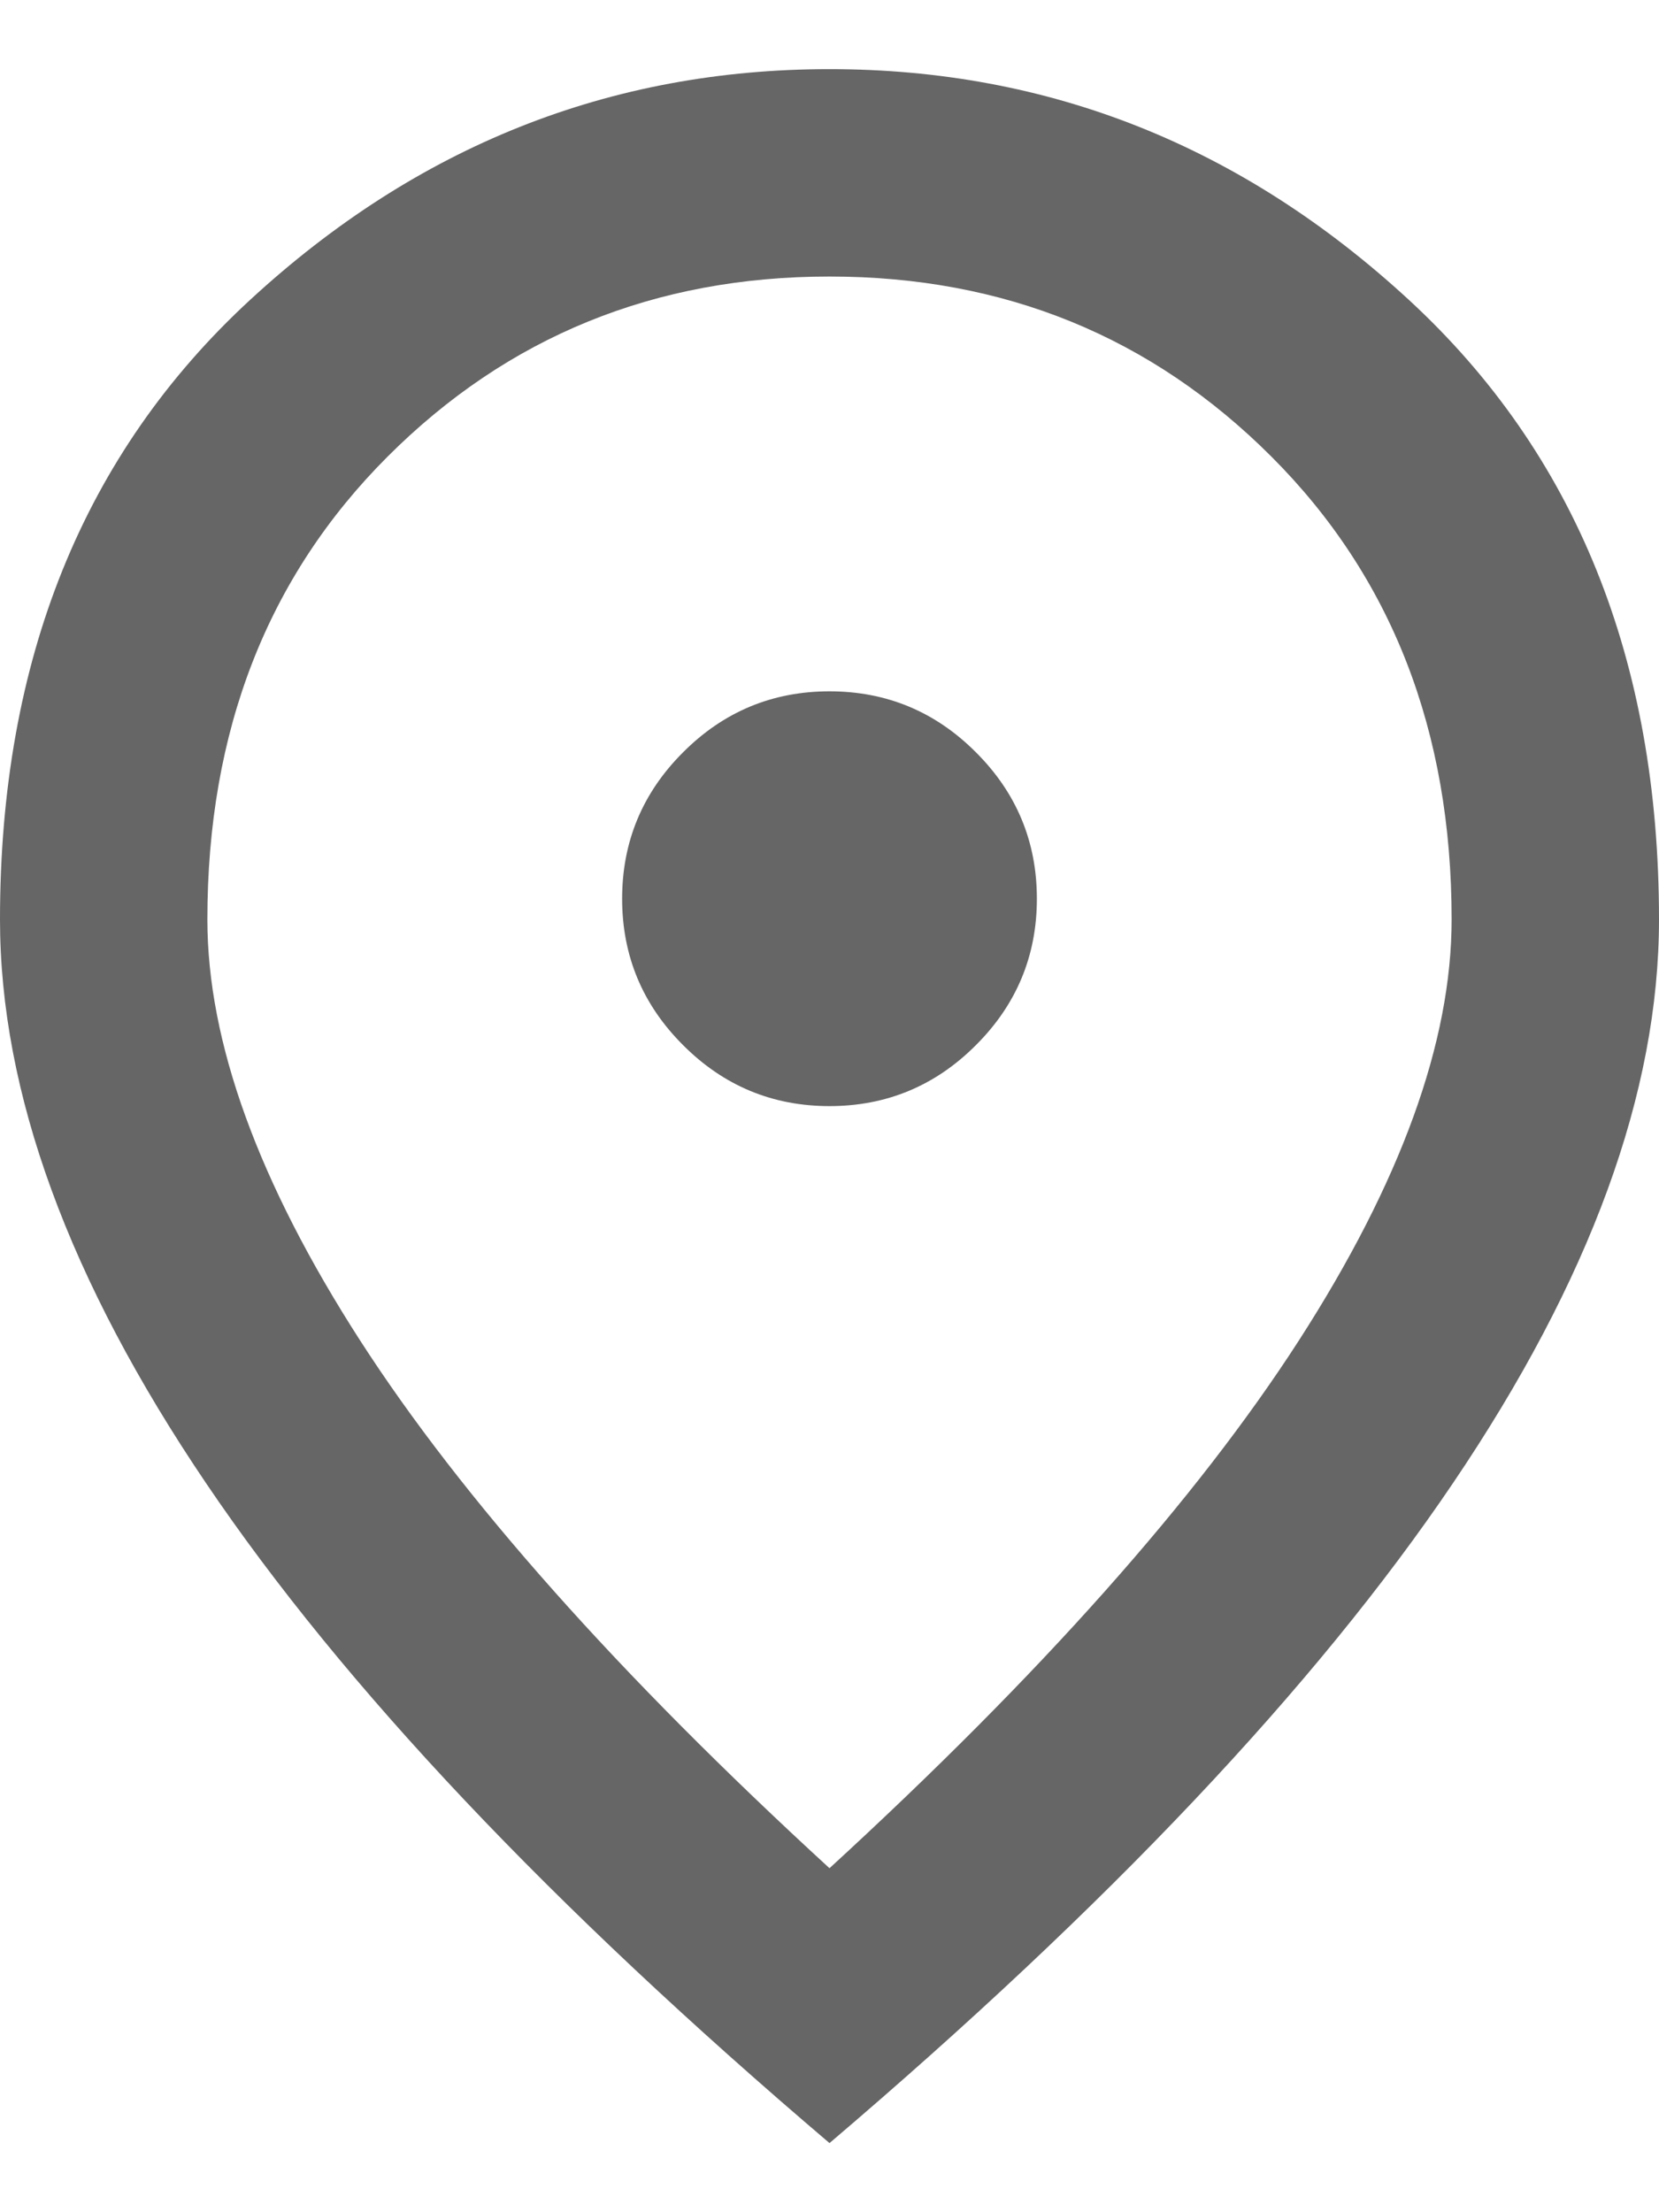 <svg width="12" height="16" viewBox="0 0 12 16" fill="none" xmlns="http://www.w3.org/2000/svg">
<path d="M6 8C6.412 8 6.766 7.853 7.059 7.559C7.353 7.266 7.5 6.912 7.5 6.5C7.5 6.088 7.353 5.734 7.059 5.441C6.766 5.147 6.412 5 6 5C5.588 5 5.234 5.147 4.941 5.441C4.647 5.734 4.5 6.088 4.5 6.5C4.5 6.912 4.647 7.266 4.941 7.559C5.234 7.853 5.588 8 6 8ZM6 13.512C7.525 12.113 8.656 10.841 9.394 9.697C10.131 8.553 10.5 7.537 10.5 6.65C10.5 5.287 10.066 4.172 9.197 3.303C8.328 2.434 7.263 2 6 2C4.737 2 3.672 2.434 2.803 3.303C1.934 4.172 1.5 5.287 1.5 6.65C1.5 7.537 1.869 8.553 2.606 9.697C3.344 10.841 4.475 12.113 6 13.512ZM6 15.5C3.987 13.787 2.484 12.197 1.491 10.728C0.497 9.259 0 7.9 0 6.65C0 4.775 0.603 3.281 1.809 2.169C3.016 1.056 4.412 0.5 6 0.5C7.588 0.5 8.984 1.056 10.191 2.169C11.397 3.281 12 4.775 12 6.65C12 7.9 11.503 9.259 10.509 10.728C9.516 12.197 8.012 13.787 6 15.5Z" fill="black" fill-opacity="0.6"/>
</svg>
